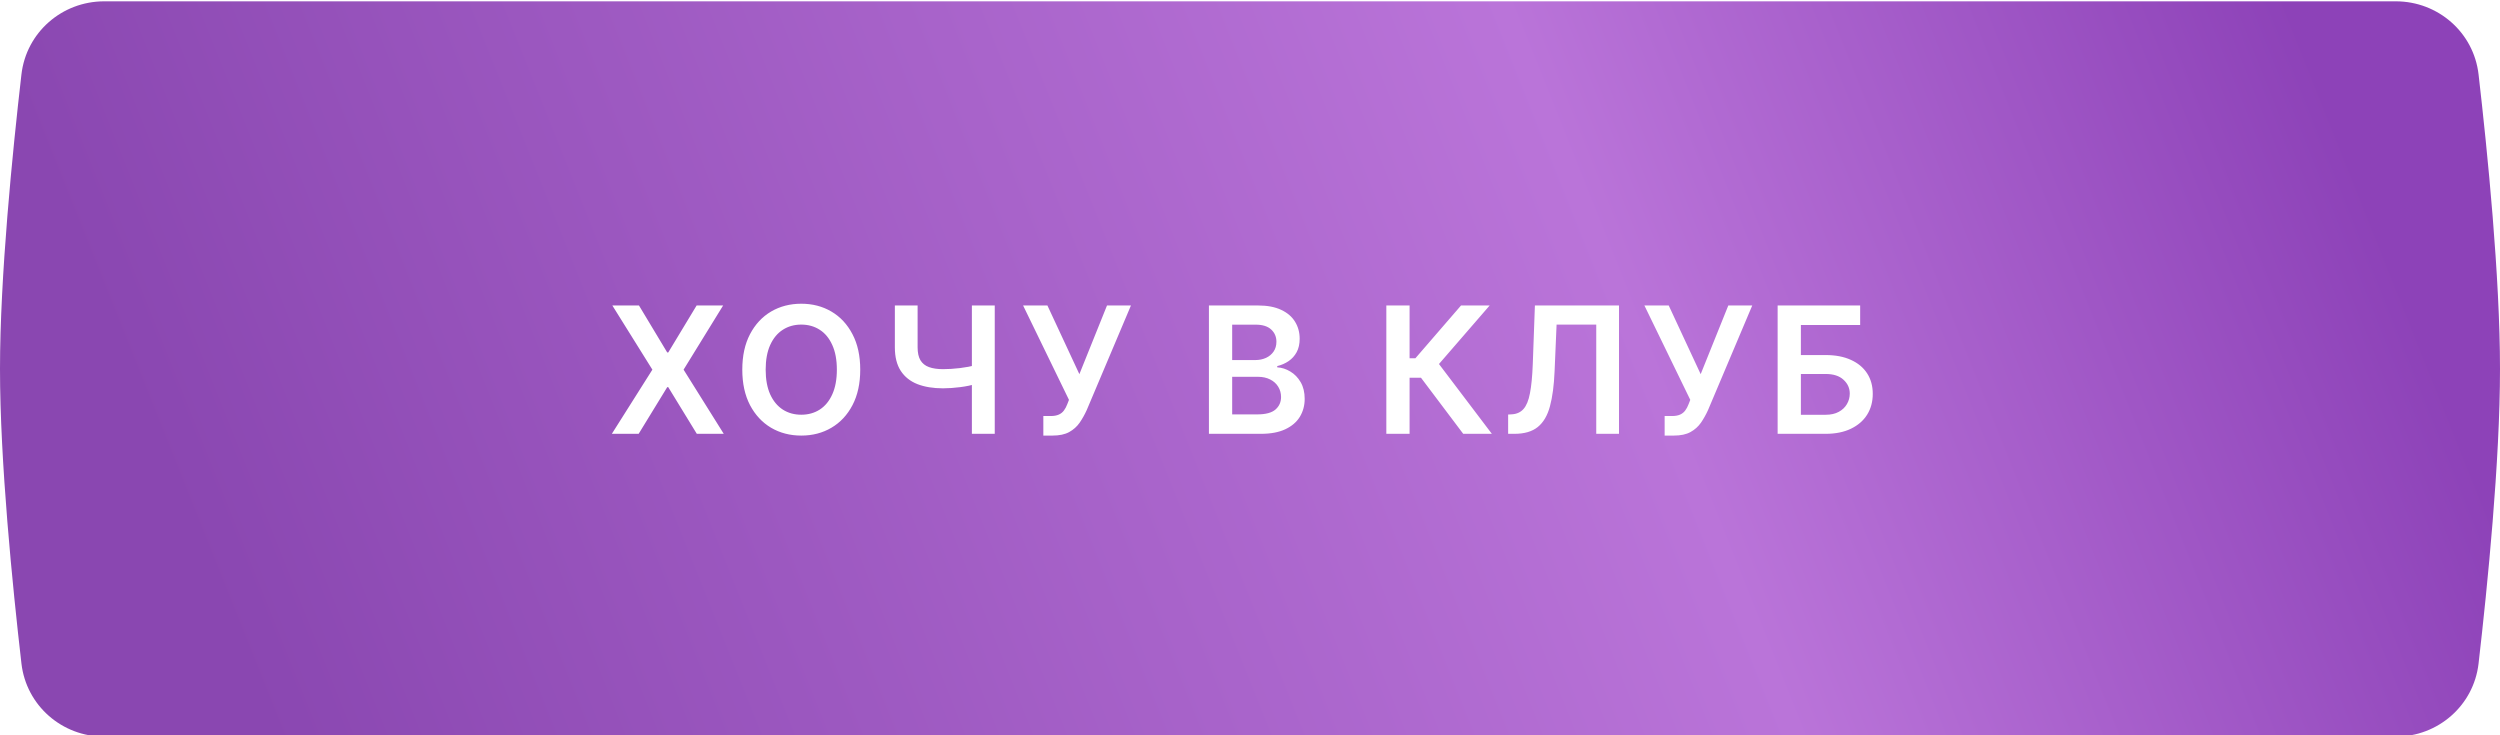 <?xml version="1.0" encoding="UTF-8"?> <svg xmlns="http://www.w3.org/2000/svg" width="340" height="100" viewBox="0 0 340 100" fill="none"> <g filter="url(#filter0_ii_1_259)"> <path d="M2.916 9.938C3.575 4.233 8.428 0 14.172 0H325.828C331.572 0 336.425 4.233 337.084 9.938C338.306 20.532 340 37.473 340 50C340 62.527 338.306 79.468 337.084 90.062C336.425 95.767 331.572 100 325.828 100H14.172C8.428 100 3.575 95.767 2.916 90.062C1.694 79.468 0 62.527 0 50C0 37.473 1.694 20.532 2.916 9.938Z" fill="url(#paint0_linear_1_259)"></path> </g> <path d="M86.9 41.545L90.744 47.938H90.88L94.741 41.545H98.346L92.968 50.273L98.431 59H94.766L90.88 52.651H90.744L86.857 59H83.21L88.724 50.273L83.278 41.545H86.9ZM116.992 50.273C116.992 52.153 116.64 53.764 115.935 55.105C115.236 56.44 114.282 57.463 113.072 58.173C111.867 58.883 110.501 59.239 108.972 59.239C107.444 59.239 106.074 58.883 104.864 58.173C103.66 57.457 102.705 56.432 102.001 55.097C101.302 53.756 100.952 52.148 100.952 50.273C100.952 48.392 101.302 46.784 102.001 45.449C102.705 44.108 103.66 43.082 104.864 42.372C106.074 41.662 107.444 41.307 108.972 41.307C110.501 41.307 111.867 41.662 113.072 42.372C114.282 43.082 115.236 44.108 115.935 45.449C116.64 46.784 116.992 48.392 116.992 50.273ZM113.813 50.273C113.813 48.949 113.606 47.832 113.191 46.923C112.782 46.008 112.214 45.318 111.486 44.852C110.759 44.381 109.921 44.145 108.972 44.145C108.023 44.145 107.185 44.381 106.458 44.852C105.731 45.318 105.16 46.008 104.745 46.923C104.336 47.832 104.131 48.949 104.131 50.273C104.131 51.597 104.336 52.716 104.745 53.631C105.16 54.54 105.731 55.23 106.458 55.702C107.185 56.168 108.023 56.401 108.972 56.401C109.921 56.401 110.759 56.168 111.486 55.702C112.214 55.23 112.782 54.54 113.191 53.631C113.606 52.716 113.813 51.597 113.813 50.273ZM121.701 41.545H124.795V47.239C124.795 47.977 124.923 48.562 125.179 48.994C125.44 49.426 125.826 49.736 126.338 49.923C126.849 50.111 127.485 50.205 128.247 50.205C128.588 50.205 128.954 50.193 129.346 50.17C129.744 50.142 130.144 50.105 130.548 50.06C130.951 50.008 131.338 49.949 131.707 49.881C132.076 49.807 132.406 49.727 132.696 49.642V52.216C132.406 52.307 132.082 52.389 131.724 52.463C131.366 52.537 130.988 52.599 130.59 52.651C130.193 52.702 129.795 52.742 129.397 52.77C129 52.798 128.616 52.812 128.247 52.812C126.911 52.812 125.752 52.622 124.769 52.242C123.792 51.855 123.036 51.253 122.502 50.435C121.968 49.617 121.701 48.551 121.701 47.239V41.545ZM132.176 41.545H135.286V59H132.176V41.545ZM141.894 59.239V56.58H142.891C143.34 56.58 143.709 56.514 143.999 56.383C144.289 56.253 144.522 56.065 144.698 55.821C144.88 55.577 145.031 55.293 145.15 54.969L145.38 54.381L139.141 41.545H142.448L146.795 50.886L150.553 41.545H153.809L147.792 55.778C147.513 56.392 147.192 56.963 146.829 57.492C146.465 58.014 145.991 58.438 145.406 58.761C144.826 59.08 144.07 59.239 143.138 59.239H141.894ZM164.414 59V41.545H171.096C172.357 41.545 173.406 41.744 174.241 42.142C175.082 42.534 175.71 43.071 176.124 43.753C176.545 44.435 176.755 45.207 176.755 46.071C176.755 46.781 176.619 47.389 176.346 47.895C176.073 48.395 175.707 48.801 175.247 49.114C174.786 49.426 174.272 49.651 173.704 49.787V49.957C174.323 49.992 174.917 50.182 175.485 50.528C176.059 50.869 176.528 51.352 176.891 51.977C177.255 52.602 177.437 53.358 177.437 54.244C177.437 55.148 177.218 55.96 176.781 56.682C176.343 57.398 175.684 57.963 174.803 58.378C173.923 58.793 172.815 59 171.48 59H164.414ZM167.576 56.358H170.977C172.124 56.358 172.951 56.139 173.457 55.702C173.968 55.258 174.224 54.69 174.224 53.997C174.224 53.48 174.096 53.014 173.84 52.599C173.585 52.179 173.221 51.849 172.749 51.611C172.278 51.367 171.715 51.244 171.062 51.244H167.576V56.358ZM167.576 48.969H170.704C171.249 48.969 171.741 48.869 172.178 48.67C172.616 48.466 172.96 48.179 173.21 47.81C173.465 47.435 173.593 46.992 173.593 46.48C173.593 45.804 173.355 45.247 172.877 44.81C172.406 44.372 171.704 44.153 170.772 44.153H167.576V48.969ZM198.998 59L193.254 51.372H191.703V59H188.541V41.545H191.703V48.722H192.495L198.7 41.545H202.595L195.7 49.506L202.893 59H198.998ZM205.107 59V56.375L205.602 56.349C206.272 56.31 206.803 56.068 207.195 55.625C207.593 55.182 207.886 54.469 208.073 53.486C208.266 52.503 208.394 51.185 208.457 49.531L208.746 41.545H220.184V59H217.09V44.145H211.695L211.423 50.511C211.343 52.42 211.133 54.003 210.792 55.258C210.457 56.514 209.906 57.452 209.138 58.071C208.377 58.69 207.317 59 205.959 59H205.107ZM226.391 59.239V56.58H227.388C227.837 56.58 228.206 56.514 228.496 56.383C228.786 56.253 229.019 56.065 229.195 55.821C229.377 55.577 229.527 55.293 229.647 54.969L229.877 54.381L223.638 41.545H226.945L231.292 50.886L235.05 41.545H238.306L232.289 55.778C232.01 56.392 231.689 56.963 231.326 57.492C230.962 58.014 230.488 58.438 229.902 58.761C229.323 59.08 228.567 59.239 227.635 59.239H226.391ZM241.758 59V41.545H252.982V44.196H244.92V48.287H248.286C249.622 48.287 250.766 48.506 251.721 48.943C252.681 49.375 253.417 49.986 253.928 50.776C254.44 51.565 254.695 52.494 254.695 53.562C254.695 54.636 254.44 55.582 253.928 56.401C253.417 57.213 252.681 57.849 251.721 58.31C250.766 58.77 249.622 59 248.286 59H241.758ZM244.92 56.409H248.286C248.991 56.409 249.587 56.276 250.076 56.008C250.565 55.742 250.934 55.389 251.184 54.952C251.44 54.514 251.568 54.04 251.568 53.528C251.568 52.79 251.284 52.162 250.715 51.645C250.153 51.122 249.343 50.861 248.286 50.861H244.92V56.409Z" fill="white"></path> <defs> <filter id="filter0_ii_1_259" x="-7" y="-6.41" width="354" height="113" filterUnits="userSpaceOnUse" color-interpolation-filters="sRGB"> <feFlood flood-opacity="0" result="BackgroundImageFix"></feFlood> <feBlend mode="normal" in="SourceGraphic" in2="BackgroundImageFix" result="shape"></feBlend> <feColorMatrix in="SourceAlpha" type="matrix" values="0 0 0 0 0 0 0 0 0 0 0 0 0 0 0 0 0 0 127 0" result="hardAlpha"></feColorMatrix> <feOffset dx="7" dy="6.59"></feOffset> <feGaussianBlur stdDeviation="10.745"></feGaussianBlur> <feComposite in2="hardAlpha" operator="arithmetic" k2="-1" k3="1"></feComposite> <feColorMatrix type="matrix" values="0 0 0 0 1 0 0 0 0 1 0 0 0 0 1 0 0 0 0.25 0"></feColorMatrix> <feBlend mode="normal" in2="shape" result="effect1_innerShadow_1_259"></feBlend> <feColorMatrix in="SourceAlpha" type="matrix" values="0 0 0 0 0 0 0 0 0 0 0 0 0 0 0 0 0 0 127 0" result="hardAlpha"></feColorMatrix> <feOffset dx="-7" dy="-6.41"></feOffset> <feGaussianBlur stdDeviation="10.745"></feGaussianBlur> <feComposite in2="hardAlpha" operator="arithmetic" k2="-1" k3="1"></feComposite> <feColorMatrix type="matrix" values="0 0 0 0 1 0 0 0 0 1 0 0 0 0 1 0 0 0 0.25 0"></feColorMatrix> <feBlend mode="normal" in2="effect1_innerShadow_1_259" result="effect2_innerShadow_1_259"></feBlend> </filter> <linearGradient id="paint0_linear_1_259" x1="35.581" y1="97.328" x2="306.798" y2="-11.116" gradientUnits="userSpaceOnUse"> <stop stop-color="#8A47B1"></stop> <stop offset="0.661" stop-color="#BA74D9"></stop> <stop offset="1" stop-color="#8D42B8"></stop> </linearGradient> </defs> </svg> 